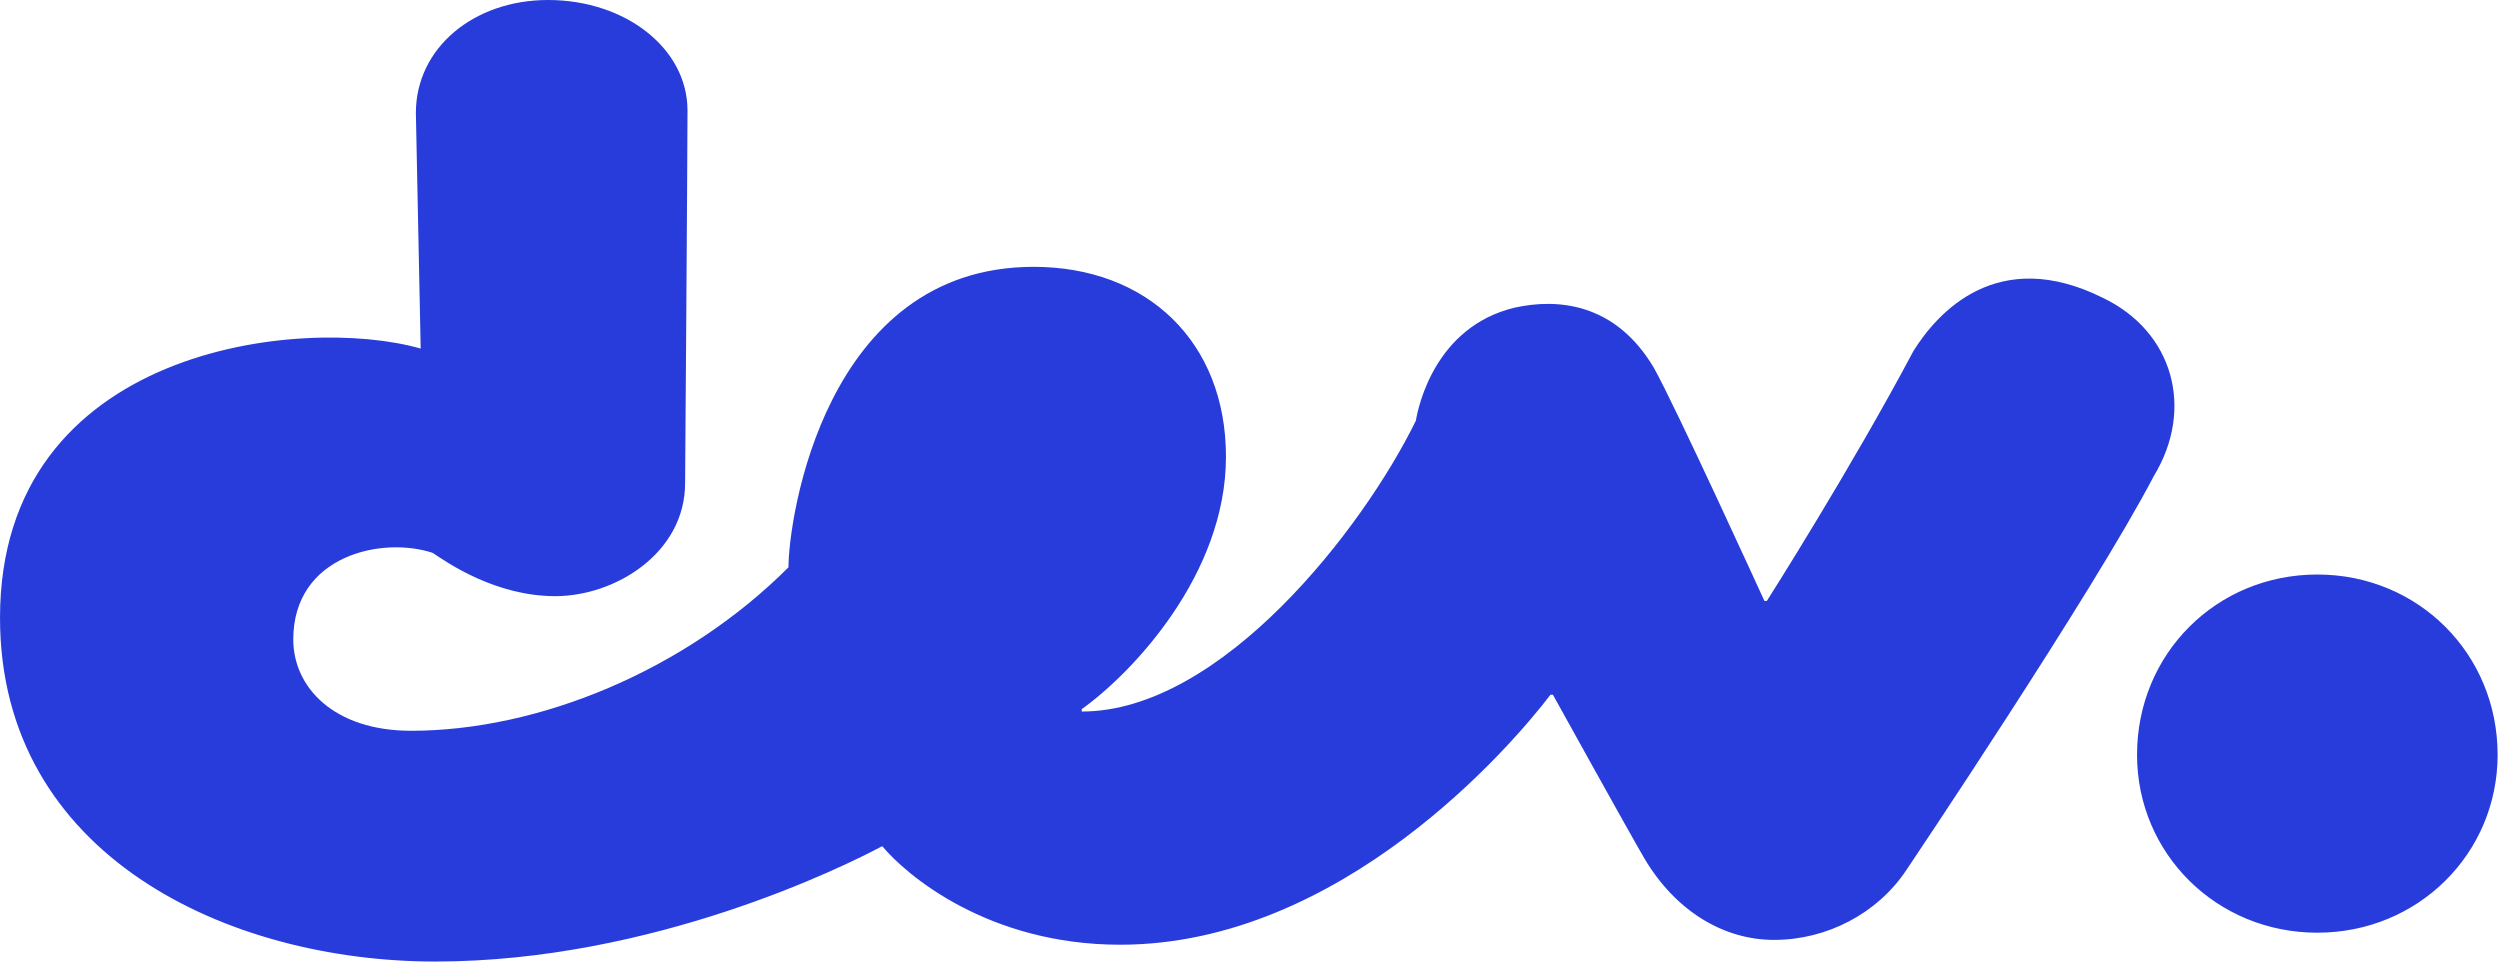 <?xml version="1.0"?>
<svg xmlns="http://www.w3.org/2000/svg" width="104" height="40" viewBox="0 0 104 40"><style type="text/css">.st0{fill:#283CDC;}</style><path class="st0" d="M87.5 12.4c-4.4-2.2-6.9.6-7.9 2.2-2.6 4.9-6.1 10.4-6.1 10.4h-.1s-3.7-8.1-4.6-9.7c-1.6-2.7-4-2.9-5.8-2.5-3.3.8-4 4.1-4.1 4.7-2.2 4.5-8.1 12.1-13.9 12.1v-.1c2.1-1.5 6-5.6 6-10.5 0-4.8-3.3-7.9-8-7.9-8.7 0-10.2 10.5-10.2 12.5-4.3 4.3-10.4 6.8-15.7 6.8-3.2 0-4.9-1.8-4.9-3.8 0-3.5 3.7-4.3 5.8-3.6.6.4 2.6 1.8 5.1 1.8 2.5 0 5.4-1.8 5.4-4.7 0 0 .1-13.7.1-15.5 0-2.6-2.6-4.6-5.8-4.6-3.1 0-5.5 2-5.5 4.7l.2 9.8c-4.9-1.4-17.5-.1-17.5 11.2 0 9.9 9.5 14.3 18.1 14.3 9.1 0 17.1-4 18.6-4.8 1 1.2 4.4 4.1 9.9 4.1 9.2 0 16.3-8.3 17.9-10.4h.1s3.1 5.6 3.8 6.8c1.3 2.2 3.3 3.4 5.4 3.4 2.2 0 4.3-1.1 5.5-2.9 0 0 7.8-11.6 10.3-16.4 1.7-2.8.8-6-2.1-7.4m8.9 11.5c-4.2 0-7.5 3.3-7.5 7.5 0 4.1 3.3 7.4 7.5 7.4s7.5-3.3 7.5-7.4c0-4.2-3.3-7.5-7.5-7.5"></path></svg>